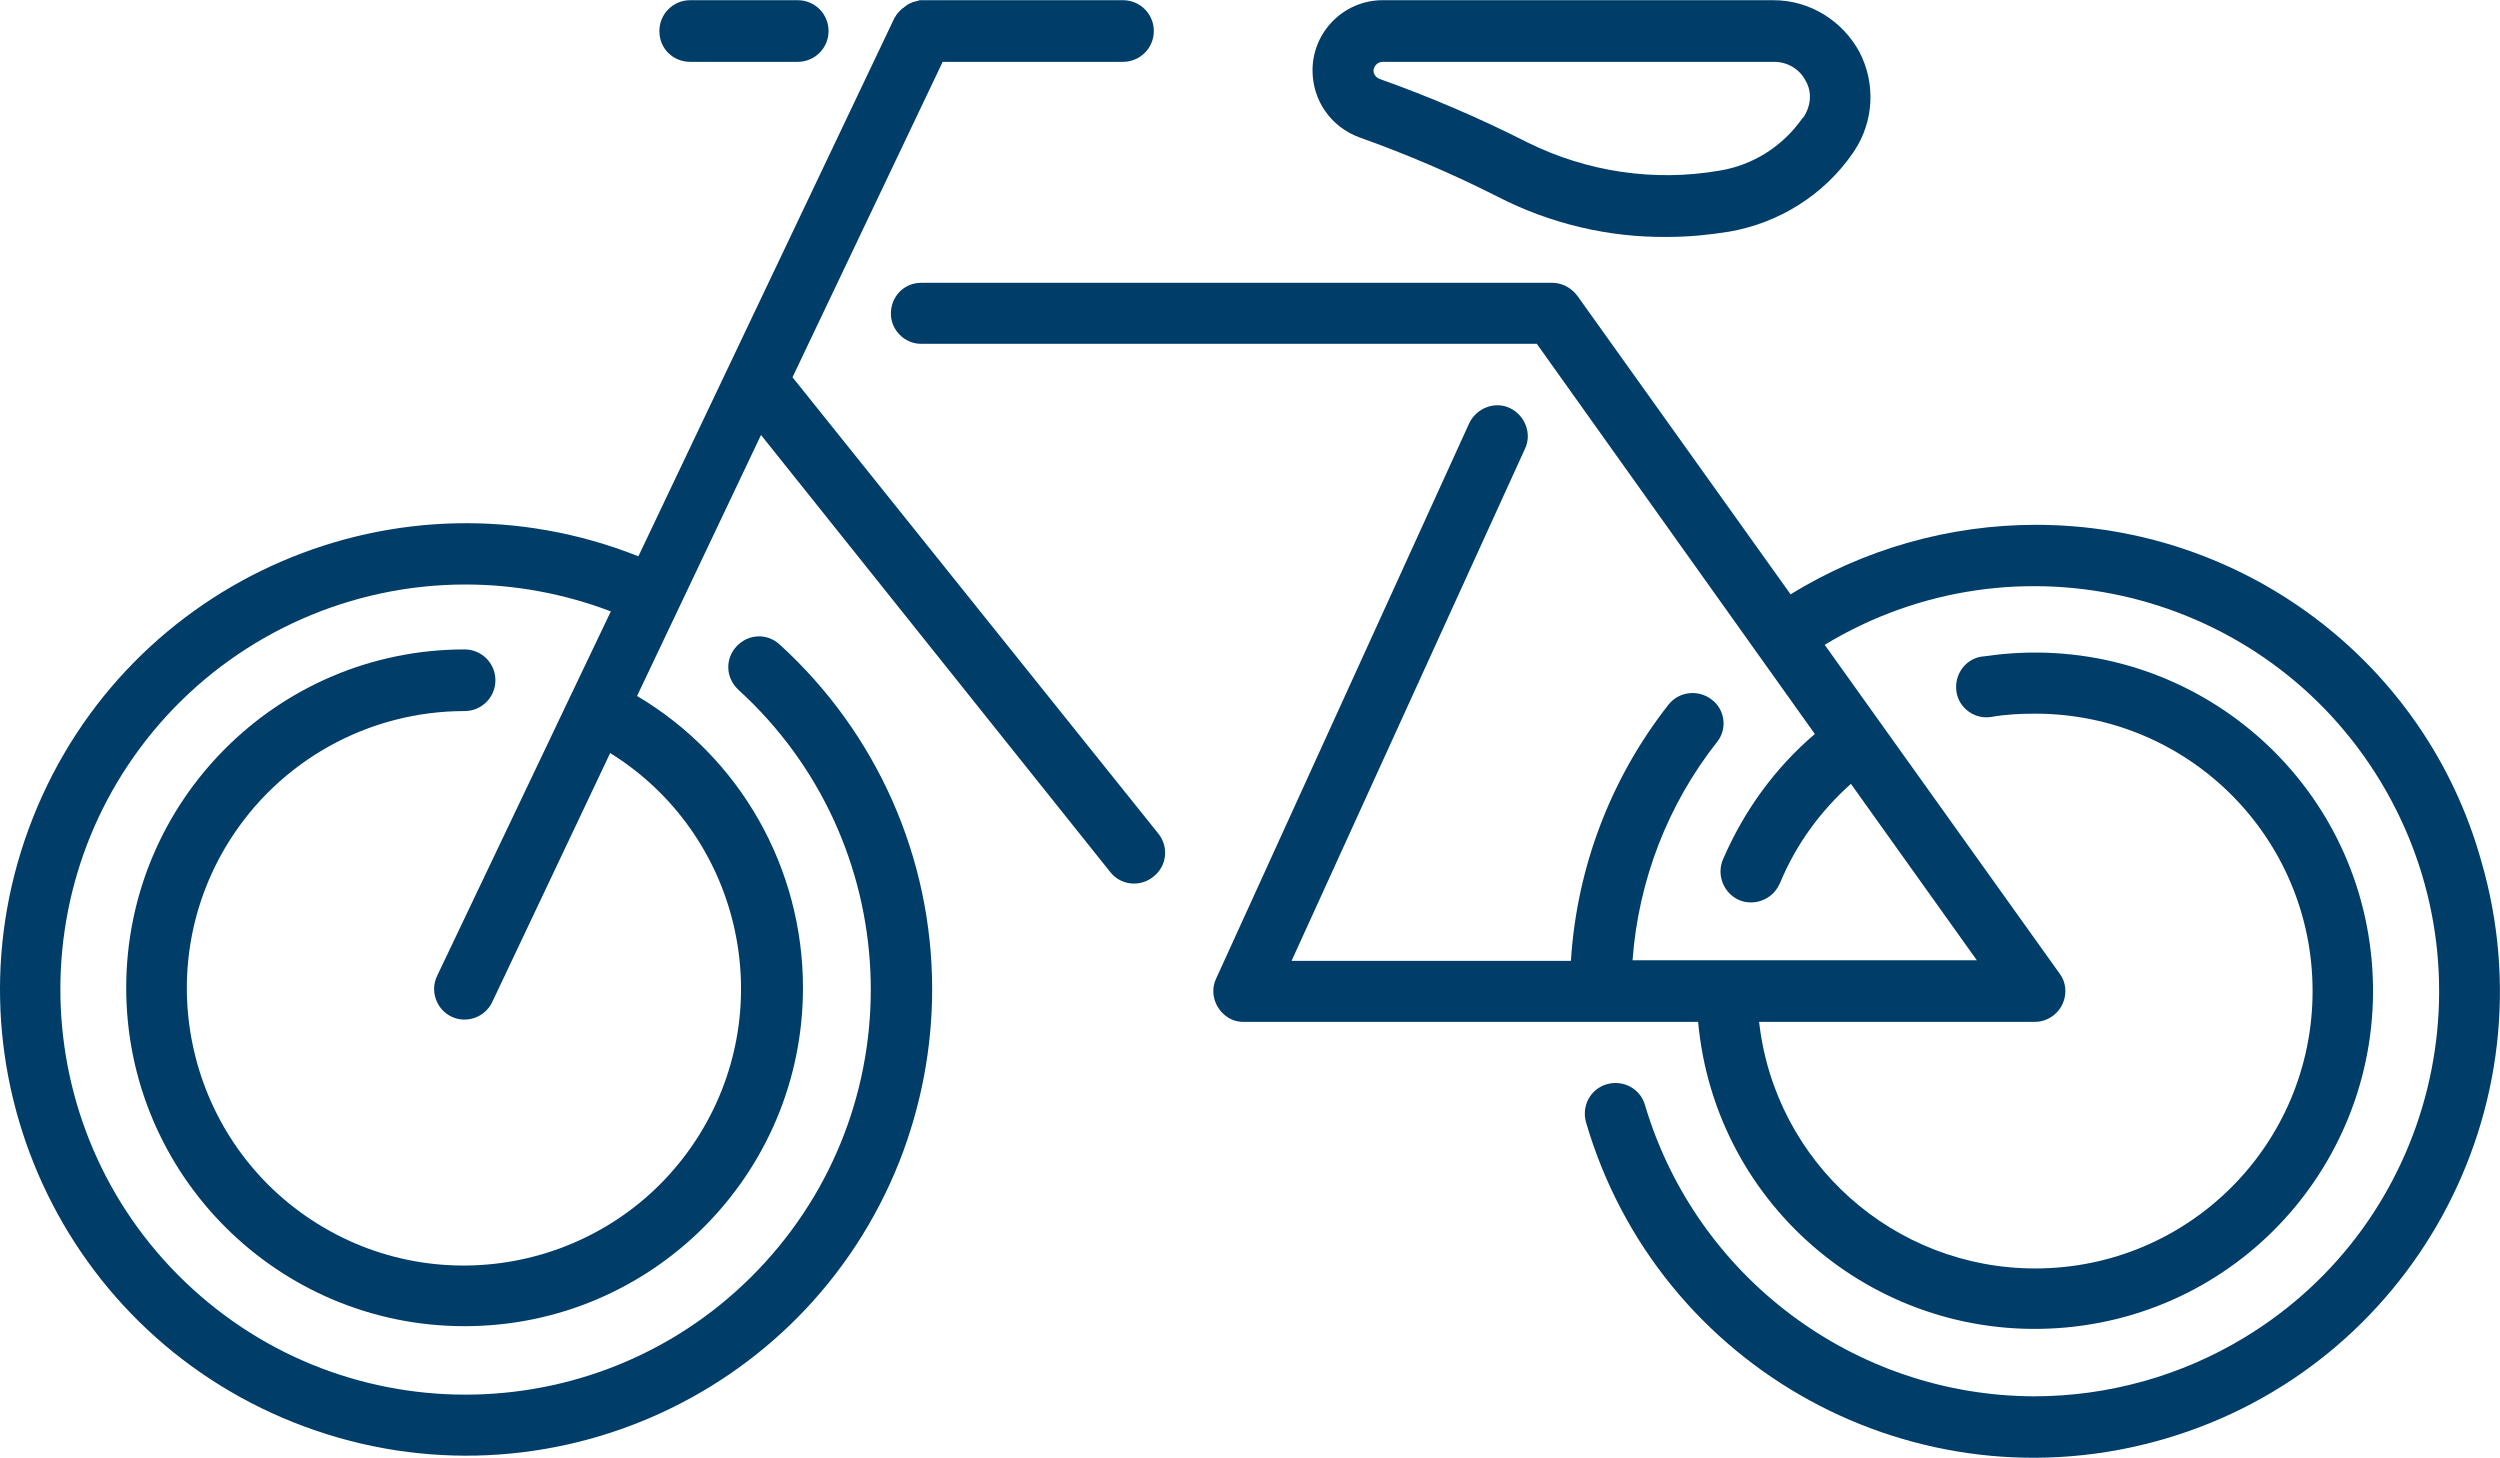 <svg version="1.1" id="Warstwa_1" xmlns="http://www.w3.org/2000/svg" xmlns:xlink="http://www.w3.org/1999/xlink" x="0px" y="0px" style="enable-background:new 0 0 500 500;" xml:space="preserve" viewBox="59.15 154.37 381.23 222.33">
<style type="text/css">
	.st0{fill:none;stroke:#003D69;stroke-width:9;stroke-linecap:round;stroke-linejoin:round;stroke-miterlimit:10;}
	.st1{fill:none;stroke:#003D69;stroke-width:9;stroke-linecap:round;stroke-miterlimit:10;}
	.st2{fill:none;stroke:#003D69;stroke-width:8;stroke-linecap:round;stroke-linejoin:round;stroke-miterlimit:10;}
	.st3{fill:#003D69;}
</style>
<g>
	<path class="st3" d="M164.4,163.8h16.4c2.6,0,4.7-2.1,4.7-4.7c0-2.6-2.1-4.7-4.7-4.7h-16.4c-2.6,0-4.7,2.1-4.7,4.7   C159.7,161.8,161.8,163.8,164.4,163.8C164.4,163.8,164.4,163.8,164.4,163.8z"/>
	<path class="st3" d="M180,211.9l22.9-48.1h27.5c2.6,0,4.7-2.1,4.7-4.7c0-2.6-2.1-4.7-4.7-4.7h-30.5c-0.1,0-0.2,0-0.3,0   c-0.2,0-0.3,0-0.5,0.1c-0.1,0-0.3,0.1-0.4,0.1c-0.1,0-0.3,0.1-0.4,0.1c-0.1,0.1-0.3,0.1-0.4,0.2c-0.1,0.1-0.3,0.1-0.4,0.2   c-0.1,0.1-0.2,0.2-0.4,0.3c-0.1,0.1-0.2,0.2-0.4,0.3c-0.1,0.1-0.2,0.2-0.3,0.3c-0.1,0.1-0.2,0.2-0.3,0.3c-0.1,0.1-0.2,0.3-0.3,0.4   c0,0.1-0.1,0.2-0.2,0.3l-39.1,82.2c-36.5-14.5-77.8,3.3-92.3,39.8s3.3,77.8,39.8,92.3c36.5,14.5,77.8-3.3,92.3-39.8   c3.3-8.4,5-17.3,5-26.3c0-20-8.4-39-23.2-52.5c-1.9-1.8-4.8-1.7-6.6,0.2c-1.8,1.9-1.7,4.8,0.2,6.6c0,0,0.1,0.1,0.1,0.1   c25.2,23,27,62.1,4,87.3s-62.1,27-87.3,4c-25.2-23-27-62.1-4-87.3c11.7-12.8,28.3-20.1,45.6-20.1c7.6,0,15.1,1.4,22.2,4.1   l-6.3,13.2l0,0l0,0l-20.2,42.4c-1.1,2.3-0.1,5.1,2.2,6.2c2.3,1.1,5.1,0.1,6.2-2.2c0,0,0,0,0,0l18-38c19.8,12.3,25.9,38.4,13.6,58.2   c-12.3,19.8-38.4,25.9-58.2,13.6c-19.8-12.3-25.9-38.4-13.6-58.2c7.7-12.4,21.3-20,36-20c2.6,0,4.7-2.1,4.7-4.7   c0-2.6-2.1-4.7-4.7-4.7c-28.5,0-51.6,23.1-51.6,51.6c0,28.5,23.1,51.6,51.6,51.6c28.5,0,51.6-23.1,51.6-51.6   c0-18.3-9.6-35.2-25.3-44.5l18.9-39.8l53.3,66.7c1.6,2,4.6,2.3,6.6,0.6c2-1.6,2.3-4.5,0.7-6.5L180,211.9z"/>
	<path class="st3" d="M369.6,234.4c-13.2,0-26.2,3.7-37.4,10.6l-32.5-45.5c-0.9-1.2-2.3-2-3.8-2h-96.3c-2.6,0-4.6,2.1-4.6,4.7   c0,2.5,2.1,4.6,4.6,4.6h93.9l42.4,59.5c-6.1,5.2-10.8,11.7-14,19.1c-1,2.3,0,5.1,2.4,6.2c2.3,1,5.1,0,6.2-2.4   c0-0.1,0.1-0.1,0.1-0.2c2.4-5.8,6.1-10.9,10.8-15.1l19.2,26.9h-52.5c0.9-12.2,5.4-23.8,12.9-33.3c1.6-2,1.2-5-0.9-6.5   c-2-1.5-4.9-1.2-6.5,0.8c-8.8,11.2-14,24.8-14.9,39.1h-42.6l35.6-78.1c1.1-2.3,0-5.1-2.3-6.2c-2.3-1.1-5.1,0-6.2,2.3l-38.6,84.7   c-1.1,2.3,0,5.1,2.3,6.2c0.6,0.3,1.3,0.4,1.9,0.4h69.3c2.6,28.4,27.7,49.2,56.1,46.6c28.4-2.6,49.2-27.7,46.6-56.1   s-27.7-49.2-56.1-46.6c-1.2,0.1-2.3,0.3-3.4,0.4c-2.5,0.4-4.2,2.8-3.8,5.4c0.4,2.5,2.8,4.2,5.3,3.8c2.2-0.4,4.5-0.5,6.7-0.5   c23.4,0,42.3,18.9,42.3,42.3s-18.9,42.3-42.3,42.3c-21.6,0-39.7-16.2-42.1-37.6h42c2.6,0,4.7-2.1,4.7-4.7c0-1-0.3-1.9-0.9-2.7   l-35.8-50.1c29.2-17.7,67.2-8.3,84.8,20.9s8.3,67.2-20.9,84.8c-9.6,5.8-20.7,8.9-32,8.9c-27.4-0.1-51.5-18.2-59.3-44.4   c-0.7-2.5-3.3-3.9-5.8-3.2c-2.5,0.7-3.9,3.3-3.2,5.8c11,37.7,50.5,59.3,88.2,48.3s59.3-50.5,48.3-88.2   C429,255.3,401.2,234.4,369.6,234.4L369.6,234.4z"/>
	<path class="st3" d="M266.4,175.3c7.3,2.6,14.3,5.6,21.2,9.1c8,4.1,16.9,6.2,25.8,6.1c3.2,0,6.3-0.3,9.4-0.8   c7.6-1.3,14.5-5.6,18.9-12l0.2-0.3c3-4.5,3.3-10.3,0.8-15.1c-2.6-4.8-7.6-7.9-13.1-7.9H270c-5.9,0-10.7,4.8-10.7,10.7   C259.3,169.7,262.1,173.7,266.4,175.3L266.4,175.3z M270,163.8h59.7c2,0,3.9,1.1,4.8,2.9c1,1.7,0.8,3.8-0.3,5.5l-0.2,0.2   c-3,4.3-7.6,7.2-12.7,8c-9.9,1.7-20.1,0.2-29.2-4.3c-0.1,0-0.1-0.1-0.2-0.1c-7.3-3.7-14.8-6.9-22.4-9.6c-0.7-0.3-1.1-1-0.8-1.7   C268.9,164.2,269.4,163.8,270,163.8L270,163.8z"/>
</g>
</svg>
